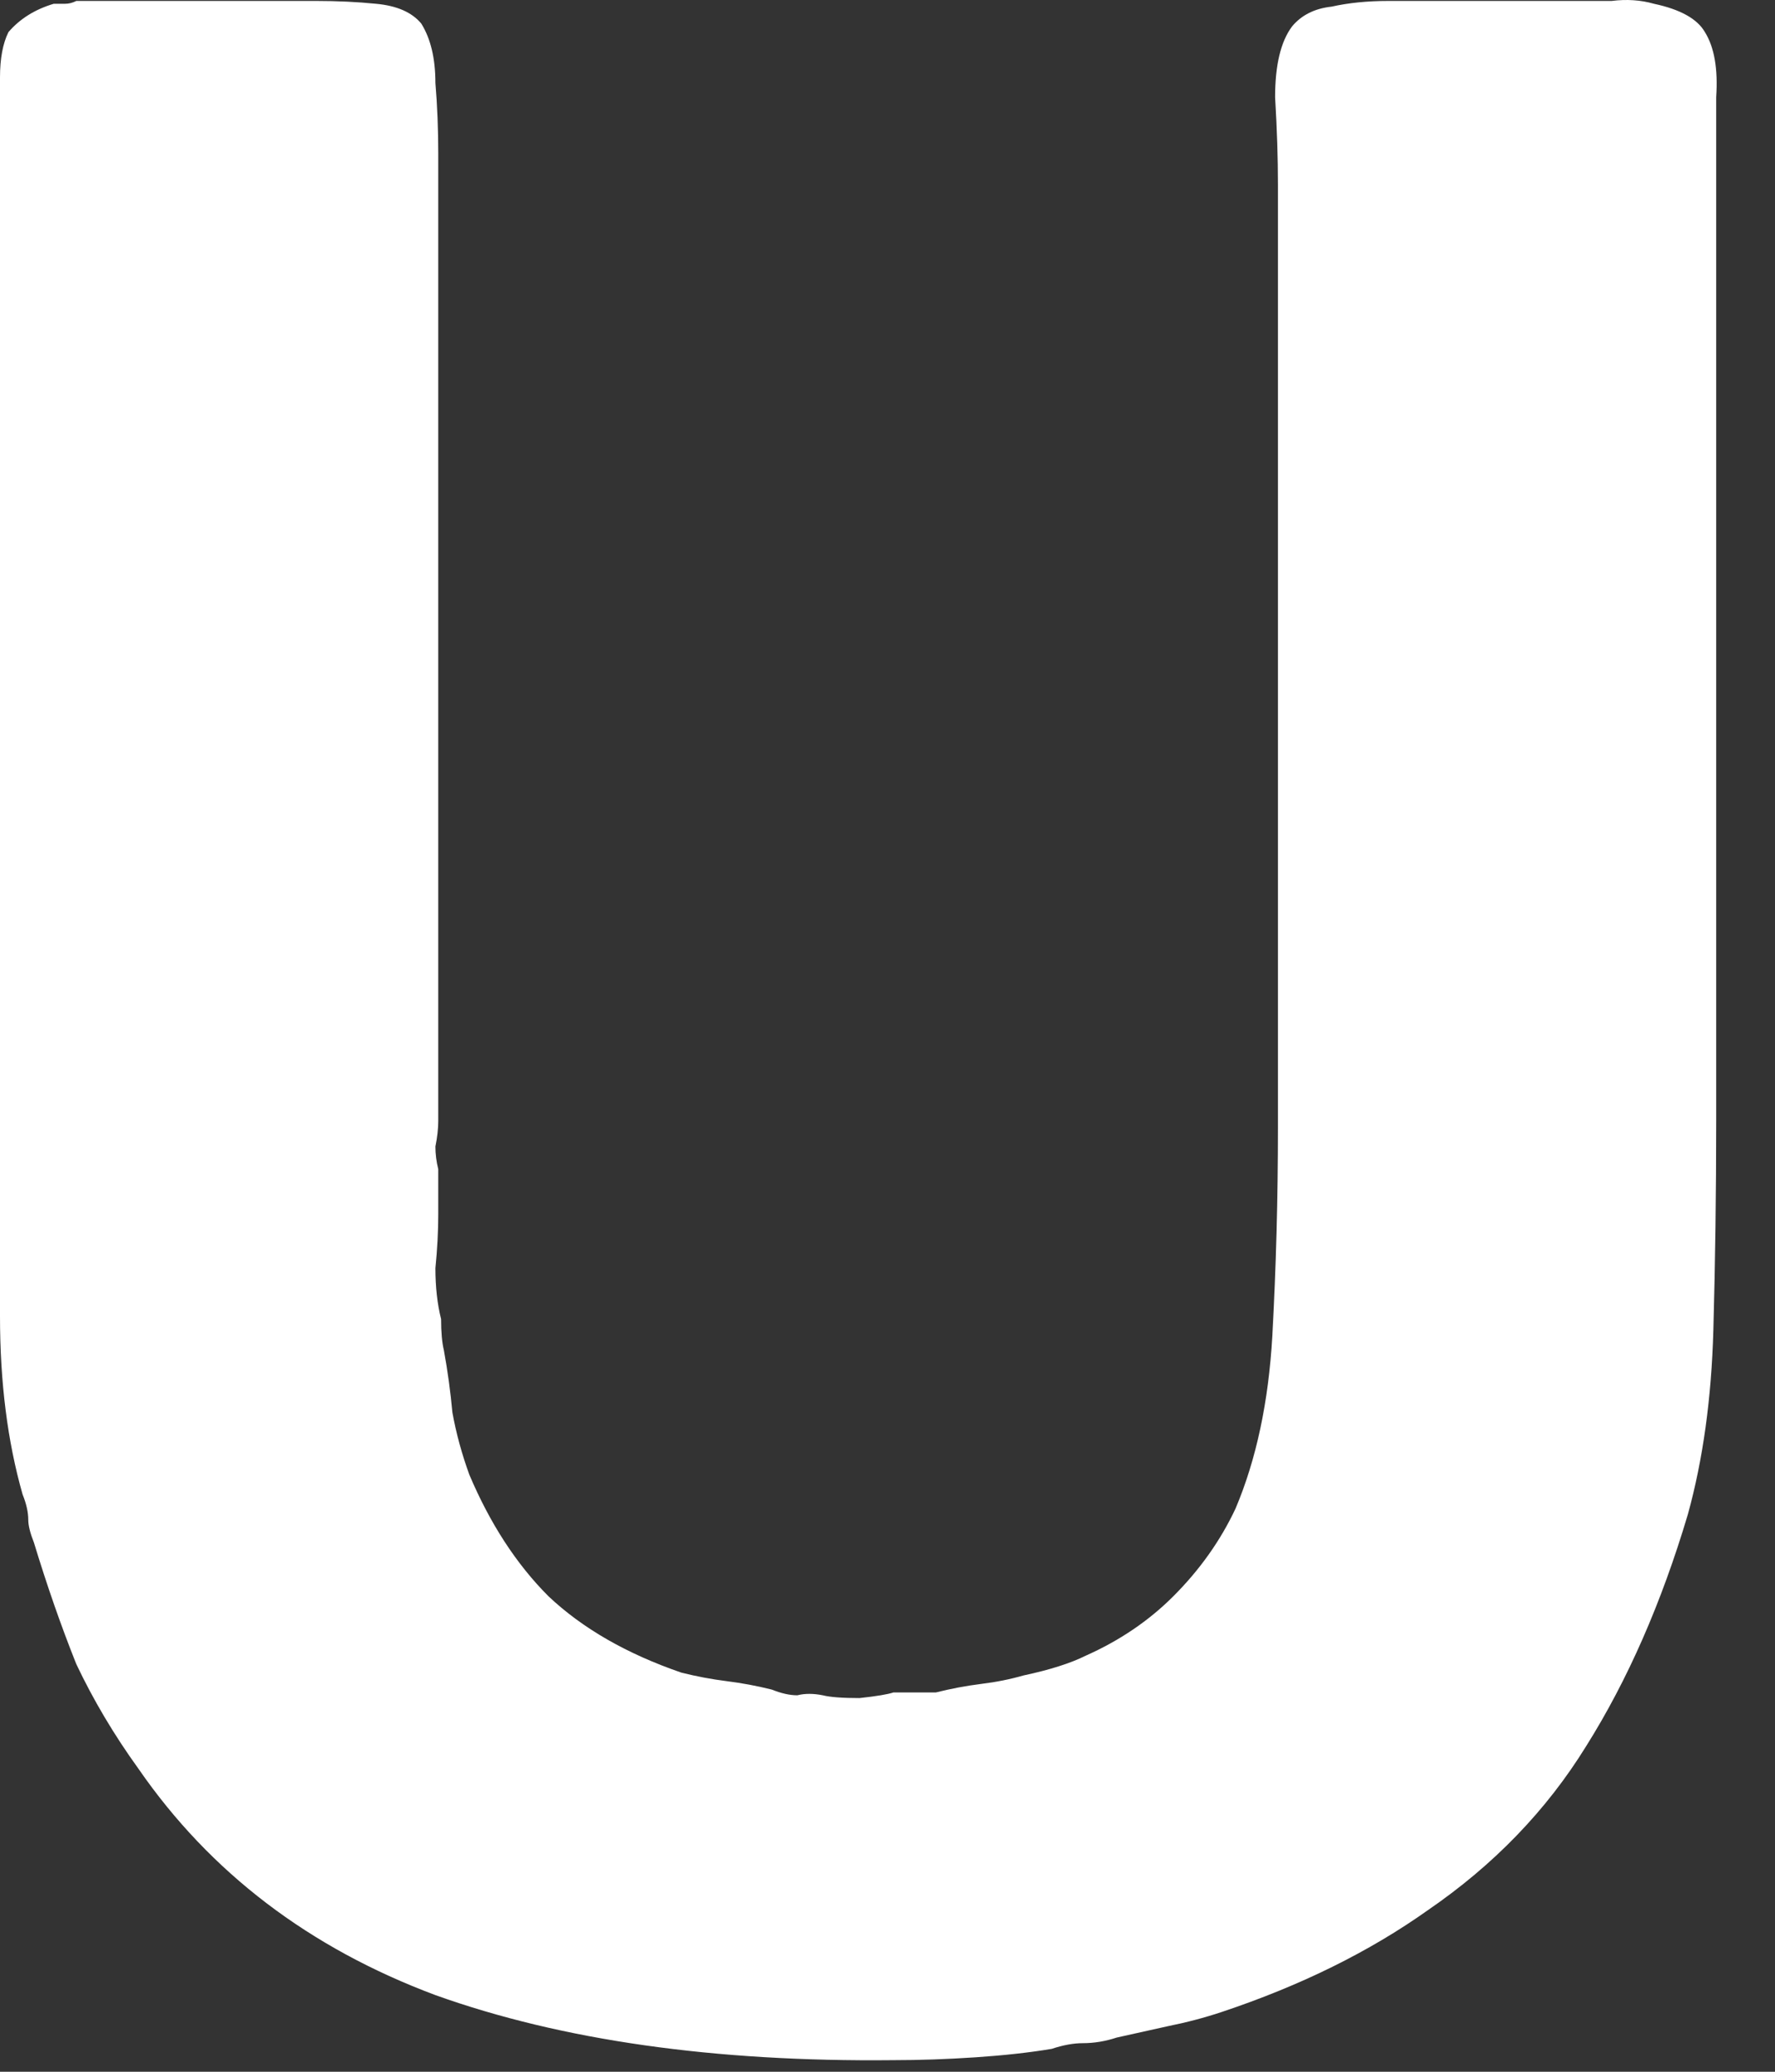 <?xml version="1.0" encoding="utf-8"?>
<svg xmlns="http://www.w3.org/2000/svg" fill="none" height="100%" overflow="visible" preserveAspectRatio="none" style="display: block;" viewBox="0 0 30 35" width="100%">
<rect x="0" y="0" width="30" height="35" fill="#333333" stroke="none"/>
<path d="M1.29 0.016H5.352C5.702 0.016 6.037 0.032 6.356 0.064C6.706 0.096 6.961 0.207 7.12 0.398C7.279 0.653 7.359 0.988 7.359 1.402C7.391 1.784 7.407 2.182 7.407 2.596V7.423V17.267V18.939C7.407 19.067 7.391 19.21 7.359 19.369C7.359 19.497 7.375 19.624 7.407 19.752V20.516C7.407 20.803 7.391 21.105 7.359 21.424C7.359 21.742 7.391 22.029 7.455 22.284C7.455 22.507 7.471 22.682 7.502 22.81C7.566 23.16 7.614 23.511 7.646 23.861C7.709 24.212 7.805 24.562 7.932 24.912C8.283 25.741 8.729 26.426 9.27 26.967C9.844 27.509 10.592 27.939 11.516 28.257C11.771 28.321 12.026 28.369 12.281 28.401C12.536 28.433 12.791 28.48 13.046 28.544C13.205 28.608 13.348 28.64 13.476 28.64C13.603 28.608 13.746 28.608 13.906 28.64C14.033 28.672 14.24 28.687 14.527 28.687C14.814 28.656 15.005 28.624 15.1 28.592H15.817C16.072 28.528 16.327 28.48 16.582 28.448C16.837 28.417 17.075 28.369 17.298 28.305C17.744 28.21 18.095 28.098 18.35 27.971C18.923 27.716 19.417 27.381 19.831 26.967C20.277 26.521 20.628 26.027 20.882 25.486C21.233 24.657 21.44 23.686 21.504 22.571C21.567 21.424 21.599 20.245 21.599 19.035V9.525V3.122C21.599 2.676 21.583 2.182 21.551 1.641C21.551 1.099 21.647 0.701 21.838 0.446C21.997 0.255 22.22 0.143 22.507 0.112C22.794 0.048 23.112 0.016 23.463 0.016H26.521C26.776 0.016 27.015 0.016 27.238 0.016C27.493 -0.016 27.732 3.0517e-07 27.955 0.064C28.401 0.159 28.687 0.319 28.815 0.542C28.974 0.796 29.038 1.163 29.006 1.641C29.006 2.087 29.006 2.501 29.006 2.883V9.286V18.939C29.006 20.15 28.99 21.328 28.958 22.475C28.926 23.622 28.783 24.657 28.528 25.581C28.082 27.079 27.509 28.385 26.808 29.5C26.139 30.583 25.247 31.507 24.132 32.271C23.144 32.972 21.982 33.546 20.643 33.992C20.357 34.087 20.054 34.167 19.735 34.231C19.449 34.294 19.162 34.358 18.875 34.422C18.684 34.485 18.493 34.517 18.302 34.517C18.143 34.517 17.968 34.549 17.776 34.613C17.394 34.677 16.964 34.724 16.486 34.756C16.008 34.788 15.546 34.804 15.1 34.804C12.074 34.836 9.493 34.469 7.359 33.705C5.225 32.908 3.552 31.634 2.341 29.882C1.927 29.309 1.577 28.719 1.29 28.114C1.035 27.477 0.796 26.792 0.573 26.059C0.51 25.9 0.478 25.773 0.478 25.677C0.478 25.549 0.446 25.406 0.382 25.247C0.127 24.355 0 23.351 0 22.236C0 21.121 0 20.006 0 18.891V5.559V2.214C0 1.895 0 1.593 0 1.306C0 0.988 0.048 0.733 0.143 0.542C0.335 0.319 0.589 0.159 0.908 0.064C0.972 0.064 1.035 0.064 1.099 0.064C1.163 0.064 1.226 0.048 1.29 0.016Z" fill="white" id="Vector"/>
</svg>
